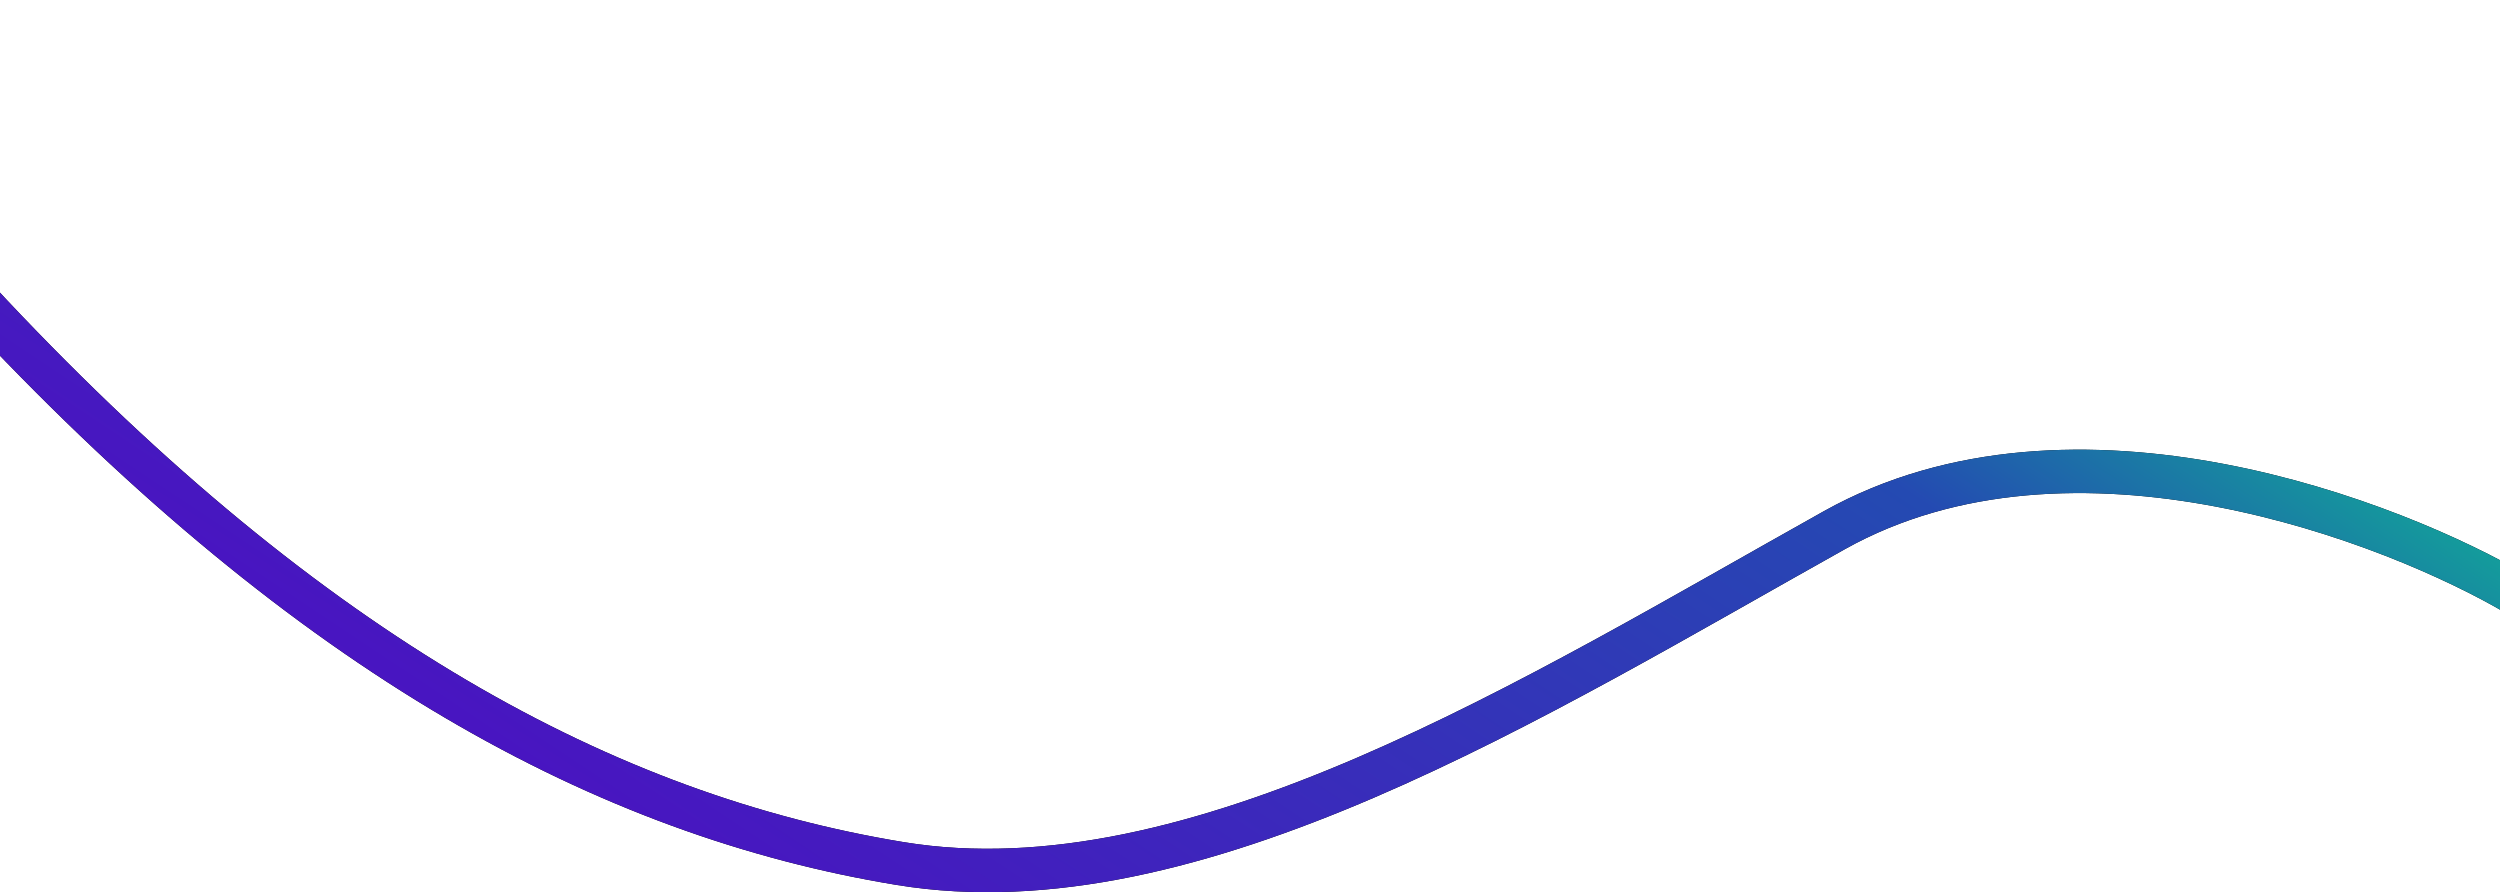 <?xml version="1.0" encoding="UTF-8"?> <svg xmlns="http://www.w3.org/2000/svg" width="1440" height="514" viewBox="0 0 1440 514" fill="none"><path d="M1450.73 342.939C1379.44 300.757 1194.25 228.465 1056.57 305.404C884.474 401.578 688.132 525.245 518.562 497.406C348.993 469.566 179.622 377.534 -5.132 181.391C-152.936 24.476 -146.018 -28.251 -124.084 -35" stroke="black" stroke-width="25"></path><path d="M1450.73 342.939C1379.44 300.757 1194.25 228.465 1056.57 305.404C884.474 401.578 688.132 525.245 518.562 497.406C348.993 469.566 179.622 377.534 -5.132 181.391C-152.936 24.476 -146.018 -28.251 -124.084 -35" stroke="url(#paint0_linear_89_61)" stroke-width="25"></path><defs><linearGradient id="paint0_linear_89_61" x1="-398.437" y1="466.906" x2="432.351" y2="-783.074" gradientUnits="userSpaceOnUse"><stop stop-color="#362A80"></stop><stop offset="0.267" stop-color="#4914C1"></stop><stop offset="0.654" stop-color="#244AB2"></stop><stop offset="0.819" stop-color="#0ACC8E"></stop><stop offset="1" stop-color="#20E6D0"></stop></linearGradient></defs></svg> 